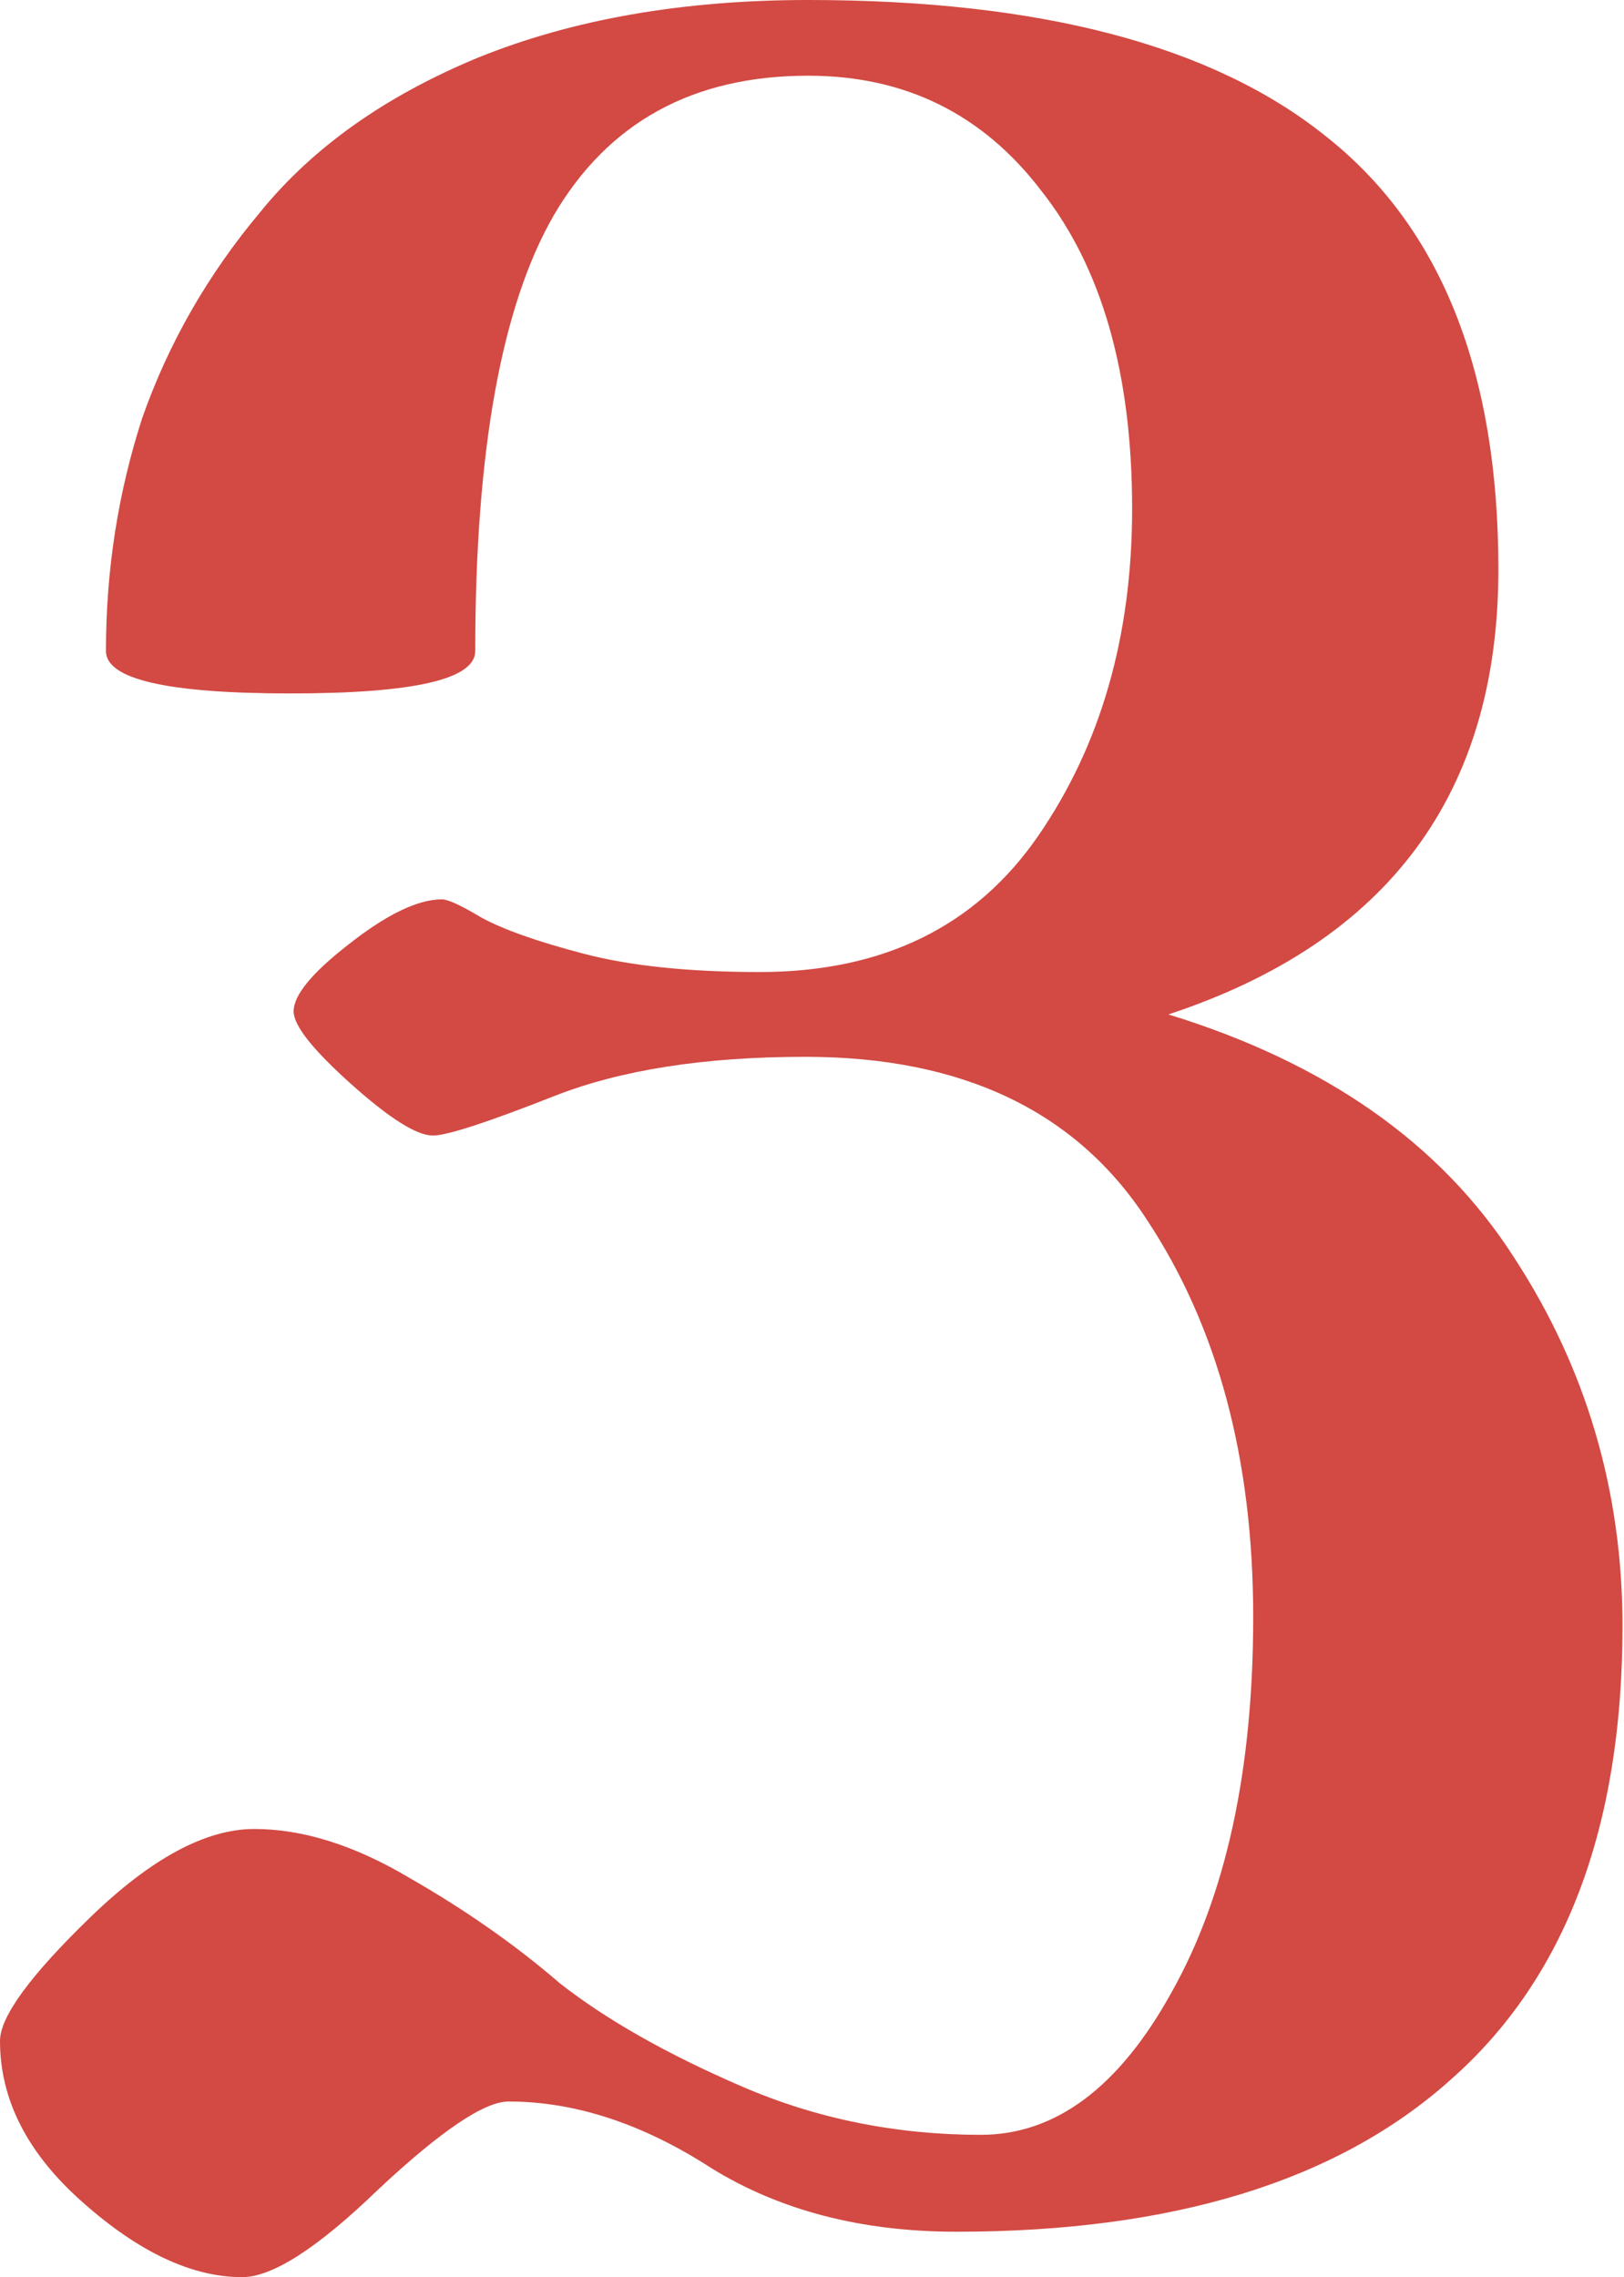 <?xml version="1.0" encoding="UTF-8"?> <svg xmlns="http://www.w3.org/2000/svg" width="473" height="663" viewBox="0 0 473 663" fill="none"> <path d="M234.519 307.696C205.13 307.696 180.738 311.516 161.342 319.157C141.946 326.798 130.19 330.619 126.076 330.619C121.374 330.619 113.439 325.623 102.271 315.63C91.104 305.638 85.52 298.585 85.52 294.471C85.52 289.769 90.81 283.303 101.39 275.075C112.557 266.258 121.668 261.85 128.721 261.85C130.484 261.85 134.305 263.613 140.182 267.14C146.648 270.666 156.64 274.193 170.158 277.72C183.677 281.246 200.722 283.009 221.294 283.009C257.148 283.009 284.185 269.785 302.406 243.335C320.627 216.886 329.737 185.146 329.737 148.117C329.737 108.737 320.92 77.879 303.287 55.544C286.242 33.209 263.613 22.041 235.4 22.041C201.898 22.041 177.212 35.56 161.342 62.597C146.06 89.047 138.419 131.366 138.419 189.555C138.419 197.783 120.492 201.898 84.638 201.898C48.785 201.898 30.858 197.783 30.858 189.555C30.858 166.044 34.384 143.415 41.438 121.668C49.078 99.92 60.54 79.936 75.822 61.715C91.104 42.907 112.263 27.919 139.301 16.751C166.926 5.584 198.959 0 235.4 0C302.994 0 353.248 13.225 386.162 39.674C419.665 66.124 436.416 108.149 436.416 165.75C436.416 230.992 404.383 274.193 340.317 295.353C386.162 309.459 419.665 332.97 440.825 365.885C461.984 398.212 472.564 434.065 472.564 473.446C472.564 532.222 455.813 576.305 422.31 605.693C389.395 635.081 341.492 649.776 278.601 649.776C250.976 649.776 227.172 643.604 207.188 631.261C187.204 618.33 167.513 611.865 148.117 611.865C141.064 611.865 128.427 620.387 110.206 637.433C92.573 654.478 79.349 663 70.532 663C55.838 663 40.262 655.653 23.805 640.959C7.935 626.853 0 611.277 0 594.232C0 587.178 8.816 575.129 26.45 558.084C44.083 541.039 59.952 532.516 74.059 532.516C88.165 532.516 103.153 537.218 119.023 546.623C135.48 556.027 150.174 566.313 163.105 577.48C176.624 588.06 194.257 598.052 216.004 607.456C237.751 616.861 260.968 621.563 285.654 621.563C307.402 621.563 325.916 607.75 341.198 580.125C357.068 551.913 365.003 515.471 365.003 470.801C365.003 424.955 354.717 386.456 334.145 355.305C313.573 323.565 280.365 307.696 234.519 307.696Z" fill="#D24A43"></path> </svg> 